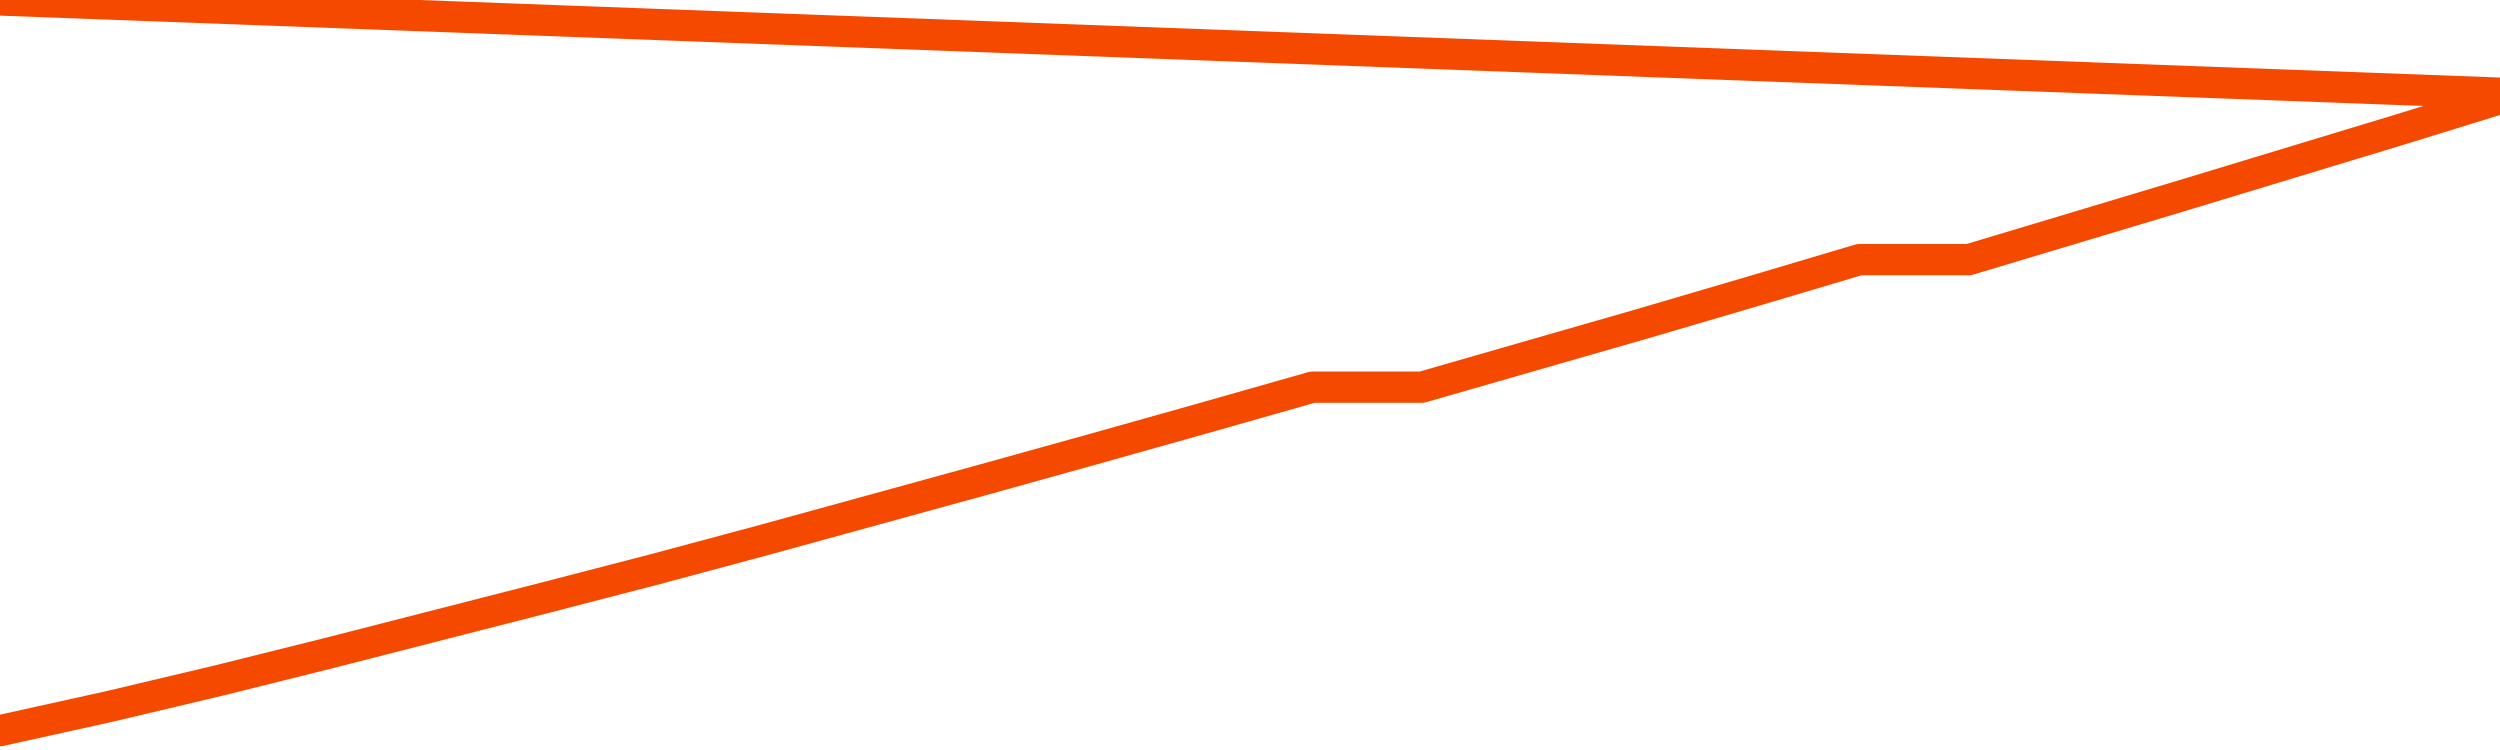       <svg
        version="1.1"
        xmlns="http://www.w3.org/2000/svg"
        width="80"
        height="24"
        viewBox="0 0 80 24">
        <path
          fill="url(#gradient)"
          fill-opacity="0.56"
          stroke="none"
          d="M 0,26 0.0,23.381 3.5,22.607 7.0,21.777 10.5,20.904 14.0,20.008 17.5,19.112 21.0,18.205 24.5,17.265 28.0,16.303 31.5,15.341 35.0,14.368 38.5,13.384 42.0,12.389 45.5,12.389 49.0,11.382 52.5,10.376 56.0,9.348 59.5,8.308 63.0,8.308 66.5,7.258 70.0,6.207 73.5,5.145 77.0,4.084 80.5,3.0 82,26 Z"
        />
        <path
          fill="none"
          stroke="#F64900"
          stroke-width="1"
          stroke-linejoin="round"
          stroke-linecap="round"
          d="M 0.0,23.381 3.5,22.607 7.0,21.777 10.5,20.904 14.0,20.008 17.5,19.112 21.0,18.205 24.5,17.265 28.0,16.303 31.5,15.341 35.0,14.368 38.5,13.384 42.0,12.389 45.5,12.389 49.0,11.382 52.5,10.376 56.0,9.348 59.5,8.308 63.0,8.308 66.5,7.258 70.0,6.207 73.5,5.145 77.0,4.084 80.5,3.0.join(' ') }"
        />
      </svg>
